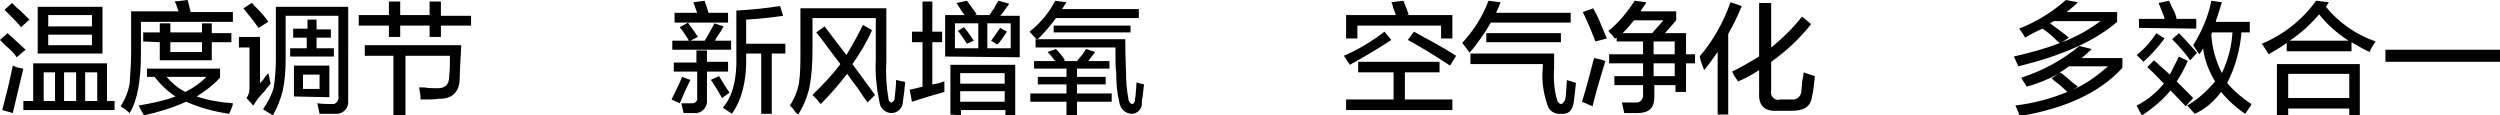 <?xml version="1.0" encoding="utf-8"?>
<!-- Generator: Adobe Illustrator 26.0.0, SVG Export Plug-In . SVG Version: 6.00 Build 0)  -->
<svg version="1.1" id="_3b_拷贝" xmlns="http://www.w3.org/2000/svg" xmlns:xlink="http://www.w3.org/1999/xlink" x="0px" y="0px"
	 width="331.7px" height="15.3px" viewBox="0 0 331.7 15.3" style="enable-background:new 0 0 331.7 15.3;" xml:space="preserve">
<style type="text/css">
	.st0{fill-rule:evenodd;clip-rule:evenodd;fill:#010101;}
</style>
<path id="温度调节_新风增氧_空气净化_多效合一" class="st0" d="M15.2,14.6v-1.2h-1v-5H4.4v5H3.1v1.2L15.2,14.6
	L15.2,14.6z M13.6,7.1V0.9H5v6.2H13.6z M3.1,9.1c-0.2,0-0.5-0.1-1-0.2C2,8.8,1.9,8.8,1.7,8.7c-0.4,2-0.9,4-1.4,5.9l1.4,0.4
	C2.2,12.8,2.7,10.8,3.1,9.1L3.1,9.1L3.1,9.1z M12.2,4.6V6H6.4V4.6H12.2L12.2,4.6z M12.2,2v1.5H6.4V2H12.2L12.2,2z M7.3,9.6v3.8H5.8
	V9.6H7.3z M12.9,13.4h-1.6V9.6h1.6L12.9,13.4L12.9,13.4z M10.1,9.6v3.8H8.5V9.6H10.1z M3.9,2.6C3.1,1.8,2.5,1.2,2.2,1
	C2,0.8,1.8,0.6,1.6,0.4l-1,0.9c1,1,1.7,1.7,2.2,2.3L3.9,2.6z M3.4,6.6C2.9,6.1,2.1,5.4,1,4.4L0,5.3l0.8,0.8C1.5,6.7,2,7.2,2.2,7.6
	L3.4,6.6z M30.7,14.4c0.1-0.2,0.2-0.5,0.2-0.7c-1.6-0.1-3.3-0.4-4.8-0.9c1.1-0.7,2.2-1.5,3.1-2.5V9.1h-9.7v1.1h1
	c0.8,1,1.7,1.9,2.8,2.6c-1.6,0.6-3.2,0.9-4.9,1.2c0.2,0.5,0.5,0.9,0.7,1.3c1.9-0.4,3.8-1,5.6-1.8c1.8,0.8,3.7,1.3,5.7,1.6
	C30.5,14.9,30.6,14.7,30.7,14.4L30.7,14.4L30.7,14.4z M18.7,7.2V2.9h12.2V1.6h-5.6c-0.1-0.5-0.3-1.1-0.4-1.6l-1.7,0.2
	c0,0.1,0,0.2,0.1,0.2c0.2,0.5,0.3,0.9,0.4,1.1h-6.3v5.4c0,1.4-0.1,2.8-0.2,4.2c-0.2,1.1-0.6,2.1-1.2,3c0.1,0.1,0.3,0.2,0.6,0.4
	c0.2,0.2,0.4,0.3,0.6,0.5C18.2,13.4,18.7,10.7,18.7,7.2L18.7,7.2L18.7,7.2z M21.2,5.6v2.4h6.9V5.6h2.6V4.4h-2.6V3.1h-1.3v1.2h-4.2
	V3.1h-1.4v1.2H19v1.2L21.2,5.6L21.2,5.6z M24.6,12.2c-1-0.5-1.8-1.2-2.5-2h5.3C26.6,11,25.6,11.7,24.6,12.2L24.6,12.2L24.6,12.2z
	 M26.8,5.6v1.3h-4.2V5.6C22.5,5.6,26.8,5.6,26.8,5.6z M37.5,12.1c0.3-1.4,0.4-2.8,0.4-4.2V2.1h7v10.7c0.1,0.4-0.2,0.9-0.6,1
	c-0.1,0-0.3,0-0.4,0c-0.5,0-1.1,0-1.8-0.1l0.3,1.4h2c0.9,0.1,1.7-0.5,1.8-1.4c0-0.2,0-0.4,0-0.5V0.9h-9.6v7c0,1.3-0.1,2.6-0.3,3.8
	c-0.3,1-0.8,1.9-1.4,2.8l1.3,0.8C36.8,14.3,37.2,13.2,37.5,12.1L37.5,12.1L37.5,12.1z M43.7,12.9V8.7H39v4.1L43.7,12.9L43.7,12.9z
	 M34.2,13.1c0.2-0.2,0.5-0.6,0.9-1c0.4-0.5,0.6-0.8,0.8-1c-0.1-0.5-0.2-1-0.3-1.4c-0.3,0.3-0.5,0.6-0.7,0.9
	c-0.2,0.2-0.4,0.4-0.4,0.5V4.9h-2.8v1.4h1.4v5.4c0,0.5-0.1,0.9-0.4,1.3l0.9,1C33.8,13.7,34,13.4,34.2,13.1L34.2,13.1L34.2,13.1z
	 M40.7,5v1.4h-2.2v1.1h5.8V6.4H42V5h1.9V3.9H42V2.6h-1.2v1.2h-1.9V5L40.7,5L40.7,5z M35.6,2.9c-0.3-0.5-0.9-1.2-1.8-2.1
	c-0.2-0.2-0.3-0.4-0.4-0.4l-1.1,0.7c0.6,0.8,1.3,1.6,2,2.6L35.6,2.9z M42.4,9.9v1.9h-2.2V9.9H42.4z M58.1,13.1
	c1.9,0.1,2.9-0.9,2.9-2.8C61,9.4,61.1,8,61.2,6H48.4v1.4h3.8v7.9h1.6V7.4h5.9c0,0.8,0,1.7-0.1,2.7c0,1.2-0.6,1.7-1.9,1.6
	c-0.3,0-0.8,0-1.4-0.1h-0.7c0.1,0.5,0.2,1,0.2,1.6C57,13.2,57.8,13.2,58.1,13.1L58.1,13.1L58.1,13.1z M51.6,3.4v1.5h1.5V3.4h3.9v1.5
	h1.5V3.4h4V2.1h-4V0.2h-1.5v1.8h-3.9V0.2h-1.5v1.8h-4v1.4H51.6z M102.4,15.1v-8h1.8V5.8H99V2.6c1.9-0.1,3.5-0.3,4.9-0.5l-0.4-1.3
	c-1.9,0.3-3.9,0.5-5.8,0.6v6c0.1,3.1-0.5,5.4-1.8,6.9c0.5,0.3,0.8,0.5,0.9,0.6c0.1,0,0.2,0.1,0.3,0.2c1.3-1.8,2-4.4,1.9-7.7V7.1h2v8
	L102.4,15.1L102.4,15.1z M92.5,9.5v3.4c0.1,0.4-0.2,0.8-0.6,0.8c-0.1,0-0.2,0-0.3,0h-1.2c0.1,0.4,0.2,0.9,0.3,1.3h1.4
	c0.9,0.1,1.6-0.6,1.7-1.4c0-0.1,0-0.3,0-0.4V9.5h2.8V8.2h-2.8V6.7h-1.4v1.6h-3v1.2H92.5z M97,6.6V5.4h-2.1C94.9,5.3,95,5.2,95,5.1
	c0.5-0.7,0.8-1.2,1-1.6l-1.2-0.4c-0.4,0.7-0.8,1.5-1.3,2.3h-1.9l1-0.5c-0.2-0.3-0.5-0.8-0.9-1.3c-0.2-0.3-0.4-0.5-0.4-0.6l-1.1,0.6
	c0.1,0.2,0.2,0.3,0.3,0.4c0.4,0.6,0.7,1,0.9,1.4h-2.2v1.2H97z M96.6,3V1.7H94c-0.1-0.3-0.2-0.7-0.3-1c-0.1-0.3-0.2-0.5-0.2-0.6
	L92,0.3c0.2,0.6,0.4,1.1,0.5,1.4h-3V3L96.6,3L96.6,3z M91.6,10.6l-1.1-0.4c-0.4,1-0.9,2-1.4,3l1.1,0.5
	C90.6,12.7,91.1,11.6,91.6,10.6C91.6,10.6,91.6,10.6,91.6,10.6z M96.8,12.3c-0.5-0.7-0.9-1.4-1.4-2.2l-1.1,0.5
	c0.2,0.2,0.4,0.6,0.8,1.2c0.3,0.5,0.5,0.9,0.7,1.2L96.8,12.3z M107.4,11.6c0.3-1.6,0.4-3.2,0.4-4.9V2.4h8.4v5.5
	c-0.1,1.9,0.1,3.8,0.5,5.7c0.1,0.8,0.8,1.4,1.6,1.4c0.8,0,1.5-0.7,1.5-1.5c0,0,0,0,0,0c0-0.2,0.1-0.7,0.2-1.5c0-0.4,0.1-0.8,0.1-1.1
	c-0.1-0.1-0.2-0.1-0.4-0.1l-0.8-0.2c0,0.6-0.1,1.4-0.2,2.5c0,0.2-0.2,0.4-0.4,0.5c-0.2,0-0.4-0.2-0.4-0.4c-0.3-1.7-0.4-3.4-0.3-5.1
	V1.1h-11.4v5.8c0,1.4,0,2.8-0.2,4.2c-0.2,1-0.6,2-1.2,2.9c0.1,0.1,0.2,0.2,0.4,0.4c0.2,0.3,0.4,0.6,0.7,0.8
	C106.6,14.1,107.1,12.9,107.4,11.6L107.4,11.6L107.4,11.6z M116.1,12.6c-0.6-0.8-1.6-2.2-3-4.1c1-1.4,1.9-2.9,2.6-4.5l-1.2-0.7
	c-0.7,1.4-1.4,2.7-2.2,4l-1.3-1.7c-0.7-0.9-1.2-1.6-1.6-2.1l-1.1,0.8c0.4,0.5,0.9,1.1,1.6,2.1c0.7,0.9,1.2,1.6,1.6,2.1
	c-1.1,1.5-2.4,2.8-3.7,4.1c0.2,0.2,0.4,0.4,0.6,0.6c0.2,0.3,0.4,0.5,0.5,0.6c1.3-1.3,2.4-2.6,3.5-4c0.3,0.4,0.7,1,1.4,1.9
	c0.6,0.9,1,1.5,1.3,1.9L116.1,12.6z M135.3,7.6V2.1h-2.6c0.3-0.3,0.5-0.6,0.7-0.9c0.2-0.3,0.4-0.5,0.5-0.7l-1.4-0.4
	c-0.2,0.2-0.4,0.6-0.6,1c-0.3,0.4-0.5,0.7-0.6,0.9h-2l0.3-0.1l-1.3-1.8l-1.4,0.3c0.1,0.1,0.2,0.3,0.4,0.6c0.2,0.3,0.4,0.7,0.7,1
	h-2.6v5.5L135.3,7.6L135.3,7.6z M127.5,15.3v-0.7h5.9v0.7h1.3V8.6h-8.6v6.6L127.5,15.3L127.5,15.3z M122.4,5.6v5.9l-0.8,0.2
	l-0.9,0.2l0.3,1.6c1.5-0.5,2.9-0.9,4.3-1.3v-1.4c-0.1,0-0.3,0.1-0.6,0.2c-0.5,0.1-0.8,0.2-1,0.2V5.6h1.3V4.2h-1.3v-4h-1.3v4H121v1.4
	L122.4,5.6L122.4,5.6z M134.1,6.4H131V3.1h3.1V6.4L134.1,6.4z M129.8,3.1v3.3h-3.1V3.1L129.8,3.1L129.8,3.1z M133.3,12.1v1.4h-5.9
	v-1.4L133.3,12.1L133.3,12.1z M133.3,9.7v1.4h-5.9V9.7L133.3,9.7L133.3,9.7z M129.2,5.4c-0.4-0.6-0.8-1.2-1.3-1.8l-0.8,0.5
	c0,0.1,0.1,0.1,0.1,0.1c0.5,0.7,0.9,1.3,1.1,1.6L129.2,5.4z M133,5.1c0.2-0.3,0.4-0.6,0.6-0.9l-0.9-0.5c-0.2,0.3-0.6,0.9-1.2,1.7
	l0.8,0.5C132.5,5.8,132.7,5.5,133,5.1L133,5.1z M141.5,9.1v1.1h-3.8v1h3.8v1.2h-4.8v1.1h4.8v1.8h1.4v-1.8h4.6v-1.1h-4.6v-1.2h3.8v-1
	h-3.8V9.1h4.3v-1h-2.8l0.9-1.2l-1.2-0.4c-0.3,0.5-0.5,0.8-0.8,1.1c-0.2,0.2-0.3,0.4-0.4,0.5h-1.8l0.2-0.1c-0.3-0.5-0.7-1-1.2-1.5
	L139,6.9c0.4,0.4,0.7,0.8,1,1.2h-2.8v1L141.5,9.1L141.5,9.1z M151.5,13.6c0-0.2,0-0.5,0.1-0.7c0.1-0.7,0.1-1.2,0.2-1.7
	c-0.3-0.1-0.5-0.1-0.8-0.2c-0.1,0-0.2-0.1-0.2-0.1c-0.1,1.1-0.1,1.8-0.2,2.2c0,0.5-0.2,0.7-0.4,0.7c-0.3-0.1-0.5-0.4-0.5-0.8
	c-0.2-1.1-0.3-2.2-0.3-3.4c0-0.7-0.1-2.2-0.1-4.4h-11.9v1.1H148c0,1.6,0,2.7,0.1,3.4c0,1.3,0.1,2.6,0.4,3.8c0.1,0.9,0.8,1.6,1.7,1.6
	C150.9,15.1,151.6,14.4,151.5,13.6C151.5,13.6,151.5,13.6,151.5,13.6L151.5,13.6L151.5,13.6z M140.1,2.4h11V1.2h-10.2
	c0.1-0.1,0.2-0.3,0.4-0.6c0.1-0.1,0.1-0.2,0.2-0.3l-1.5-0.2c-0.8,1.6-2,3-3.4,4.1l1,1.1C138.5,4.4,139.4,3.4,140.1,2.4L140.1,2.4
	L140.1,2.4z M150,4.3V3.4h-10.2v0.9H150z M184.9,9.6v3.6h-6.3v1.4h14.1v-1.4h-6.3V9.6h4.6V8.2h-10.8v1.4L184.9,9.6L184.9,9.6z
	 M180.1,5.1V3.4h11.1v1.7h1.5V2h-6l0.2-0.1c-0.1-0.3-0.2-0.5-0.3-0.8c-0.2-0.5-0.3-0.8-0.4-1l-1.6,0.2c0.1,0.2,0.2,0.4,0.2,0.6
	c0.2,0.5,0.3,0.8,0.4,1.1h-6.6v3.1L180.1,5.1L180.1,5.1z M193.2,7.4c-1.7-1.1-3.6-2.1-5.6-3.2l-0.8,1.1c0.2,0.1,0.5,0.3,0.9,0.5
	c2.1,1.2,3.6,2.2,4.7,2.9L193.2,7.4z M184.6,5.3l-0.9-1.1c-1.7,1.3-3.5,2.4-5.4,3.2c0.1,0.1,0.2,0.3,0.4,0.6
	c0.1,0.2,0.3,0.4,0.4,0.6C180.9,7.6,182.8,6.5,184.6,5.3L184.6,5.3z M208.8,13.6c0.1-0.8,0.2-1.6,0.3-2.6l-0.6-0.2
	c-0.3-0.1-0.5-0.1-0.6-0.2c-0.1,1.2-0.1,2-0.2,2.4c0,0.3-0.2,0.6-0.5,0.8c-0.3,0-0.5-0.2-0.6-0.5c-0.4-1.4-0.5-2.9-0.4-4.3V7.1
	h-11.1v1.4h9.6V9c-0.2,1.7,0.1,3.4,0.6,4.9c0.2,0.8,1,1.3,1.8,1.2C208.1,15.2,208.6,14.7,208.8,13.6L208.8,13.6L208.8,13.6z
	 M197.8,3h10.6V1.7h-9.9c0.2-0.4,0.4-0.9,0.6-1.4l-1.6-0.2c-0.8,2.1-2,4-3.5,5.6c0,0,0.1,0.1,0.1,0.1c0.3,0.4,0.6,0.8,0.9,1.2
	C196,5.8,197,4.4,197.8,3L197.8,3L197.8,3z M207.1,5.6V4.4h-9.9v1.2H207.1z M214.5,5v0.5h3.5v1.7h-4.5v1.2h4.5v1.7h-3.8v1.2h3.8v1.2
	c0.1,0.5-0.3,1.1-0.8,1.1c-0.1,0-0.3,0-0.4,0h-1.6c0.1,0.5,0.2,0.9,0.3,1.4h1.8c1.5,0,2.2-0.7,2.2-2.1v-1.6h2.8v0.9h1.4V8.4h1.2V7.2
	h-1.2V4.4h-2.8l1.5-1.7V1.5h-4.7c0.1-0.3,0.3-0.5,0.5-0.8c0.1-0.1,0.2-0.2,0.2-0.4l-1.5-0.2c-1,1.5-2.1,2.9-3.5,4
	c0.2,0.3,0.5,0.5,0.7,0.8c0.1,0.1,0.1,0.2,0.2,0.2L214.5,5z M213,8.1l-0.6-0.2c-0.5-0.1-0.8-0.2-0.9-0.2c-0.5,1.9-1,3.9-1.6,5.8
	l1.4,0.6C211.9,11.7,212.5,9.7,213,8.1L213,8.1L213,8.1z M219.2,4.4h-3.9c0.5-0.5,1-1.1,1.5-1.7h3.9L219.2,4.4z M213.2,5.1
	c-0.2-0.5-0.6-1.4-1.1-2.6c-0.3-0.7-0.6-1.1-0.7-1.4L210,1.6c0.4,0.8,1,2.1,1.6,3.7c0,0.1,0.1,0.2,0.1,0.2L213.2,5.1z M222.2,8.4
	v1.7h-2.8V8.4H222.2z M222.2,7.2h-2.8V5.5h2.8C222.2,5.5,222.2,7.2,222.2,7.2z M233.4,9.3v3c-0.1,1.7,0.7,2.5,2.4,2.4h1.9
	c1.6,0,2.5-0.5,2.7-1.8c0.2-0.8,0.3-1.8,0.4-2.8c-0.7-0.2-1.2-0.4-1.5-0.5c0,0.3-0.1,0.7-0.2,1.3c0,0.4-0.1,0.9-0.1,1.3
	c-0.1,0.6-0.6,1.1-1.3,1c-0.1,0-0.1,0-0.2,0h-1.3c-0.5,0.2-1.1-0.2-1.2-0.7c0-0.2-0.1-0.3,0-0.5V8.2c2-1.4,3.8-3.1,5.3-5l-1.2-1
	c-1.2,1.5-2.6,2.9-4.1,4.1V0.4h-1.6v7.1c-1.2,0.7-2.3,1.4-3.6,2c0.1,0.1,0.2,0.3,0.2,0.4c0.2,0.3,0.4,0.6,0.6,0.9
	C231.6,10.4,232.5,9.9,233.4,9.3L233.4,9.3L233.4,9.3z M227.9,6.9v8.3h1.4V4.5c0.7-1.2,1.3-2.5,1.8-3.7l-1.5-0.5
	c-0.9,2.6-2.3,5.1-4.1,7.2c0.1,0.2,0.1,0.5,0.2,0.7c0.2,0.5,0.3,0.9,0.4,1.1C226.8,8.5,227.3,7.7,227.9,6.9L227.9,6.9L227.9,6.9z
	 M273.1,9.8l-0.9,0.6c0.3,0.2,0.4,0.3,0.2,0.2c0.7,0.5,1.3,1,1.9,1.6c-2.2,0.9-4.5,1.5-6.9,1.8c0.2,0.4,0.4,0.9,0.6,1.4
	c6-1,10.6-3.1,13.6-6.4V7.7h-5.4c0.2-0.2,0.5-0.4,0.9-0.8c0.2-0.2,0.4-0.3,0.4-0.4l-1.6-0.4c-2.3,1.9-4.9,3.3-7.7,4.2
	c0,0.1,0.1,0.2,0.2,0.4c0.2,0.3,0.4,0.6,0.5,0.8C270.4,11.1,271.8,10.5,273.1,9.8L273.1,9.8L273.1,9.8z M271,3.8
	c0.6,0.4,1.1,0.8,1.6,1.3c0.2,0.2,0.4,0.4,0.7,0.6c-2,0.8-4,1.3-6.1,1.8c0.2,0.4,0.4,0.9,0.6,1.3c5.7-1.4,10.1-3.3,13.1-5.9V1.6
	h-6.7c0.5-0.4,1-0.8,1.5-1.3L274.1,0c-1.8,1.6-3.9,2.9-6.2,3.8c0.3,0.4,0.6,0.8,0.8,1.2C269.5,4.5,270.3,4.1,271,3.8L271,3.8
	L271,3.8z M275,11.9l0.7-0.4c-0.2-0.2-0.6-0.4-1-0.8c-0.6-0.5-1-0.9-1.4-1.1c0.4-0.2,0.8-0.5,1.2-0.8h5.2
	C278.2,10.1,276.7,11.2,275,11.9L275,11.9L275,11.9z M273.6,5.6l0.9-0.6c-0.8-0.7-1.7-1.3-2.5-1.9l0.5-0.3h6.2
	C277.2,3.9,275.5,4.9,273.6,5.6L273.6,5.6L273.6,5.6z M294.7,12.2c0.9,1.1,2,2.1,3.2,2.9c0.2-0.3,0.4-0.6,0.6-0.9
	c0.1-0.1,0.2-0.2,0.2-0.4c-1.2-0.8-2.3-1.7-3.2-2.8c1.1-2.1,1.7-4.4,1.9-6.7h1.1V2.9H294c0-0.2,0.1-0.4,0.2-0.7
	c0.2-0.6,0.4-1.2,0.6-1.9l-1.4-0.2c-0.4,2.1-1.3,4.1-2.4,5.9c0.1,0.2,0.4,0.6,0.8,1.2c0.1-0.1,0.2-0.3,0.3-0.4
	c0.1-0.2,0.2-0.4,0.2-0.4c0.2,1.6,0.8,3.1,1.6,4.4c-1.1,1.3-2.3,2.4-3.7,3.2l1,1.1C292.6,14.5,293.8,13.4,294.7,12.2L294.7,12.2
	L294.7,12.2z M291,13l-2.2-2.2c0.5-0.7,0.9-1.5,1.3-2.3c0.1-0.2,0.1-0.4,0.2-0.4l-1.2-0.6c-0.4,0.8-0.8,1.6-1.2,2.4l-2.1-1.9
	l-0.9,0.9c1,0.9,1.7,1.7,2.2,2.2c-1,1.2-2.2,2.2-3.6,2.9c0,0.1,0.1,0.2,0.2,0.4c0.2,0.5,0.4,0.7,0.5,0.9c1.4-0.9,2.7-2,3.8-3.3
	l2,2.1L291,13z M291.4,3.8V2.5h-2.6c-0.1-0.5-0.3-1-0.6-1.5c-0.2-0.4-0.3-0.7-0.4-0.9l-1.4,0.3c0.1,0.2,0.2,0.5,0.4,1
	c0.2,0.5,0.4,0.9,0.4,1.1h-3.4v1.2L291.4,3.8L291.4,3.8z M296.2,4.3c-0.1,1.9-0.6,3.7-1.4,5.4c-0.8-1.6-1.3-3.3-1.4-5.1l0.1-0.3
	C293.4,4.3,296.2,4.3,296.2,4.3z M287.2,5.1l-1.1-0.7c-0.7,1.1-1.6,2.1-2.6,2.9l0.9,0.9C285.4,7.3,286.3,6.3,287.2,5.1L287.2,5.1
	L287.2,5.1z M291.5,7c-0.8-0.9-1.6-1.8-2.4-2.6l-0.9,0.8c0.9,0.9,1.7,1.8,2.4,2.8L291.5,7z M303.6,15.3v-0.9h8.1v0.9h1.4V8.5h-11
	v6.8L303.6,15.3L303.6,15.3z M315.2,5.5c-2.6-0.9-4.9-2.5-6.6-4.6l0.4-0.6l-1.7-0.2c-1.8,2.5-4.3,4.5-7.2,5.7l0.4,0.6
	c0.2,0.3,0.3,0.5,0.5,0.8c0.9-0.5,1.7-1,2.4-1.5v1.1h8.6V5.6c0.7,0.4,1.5,0.9,2.4,1.3C314.6,6.4,314.9,5.9,315.2,5.5L315.2,5.5
	L315.2,5.5z M311.7,9.8V13h-8.1V9.8H311.7z M311.6,5.4h-7.8c1.5-1,2.8-2.2,3.9-3.5C308.8,3.3,310.1,4.4,311.6,5.4L311.6,5.4z
	 M331.7,8.2V6.6h-15.2v1.6L331.7,8.2L331.7,8.2z"/>
</svg>
